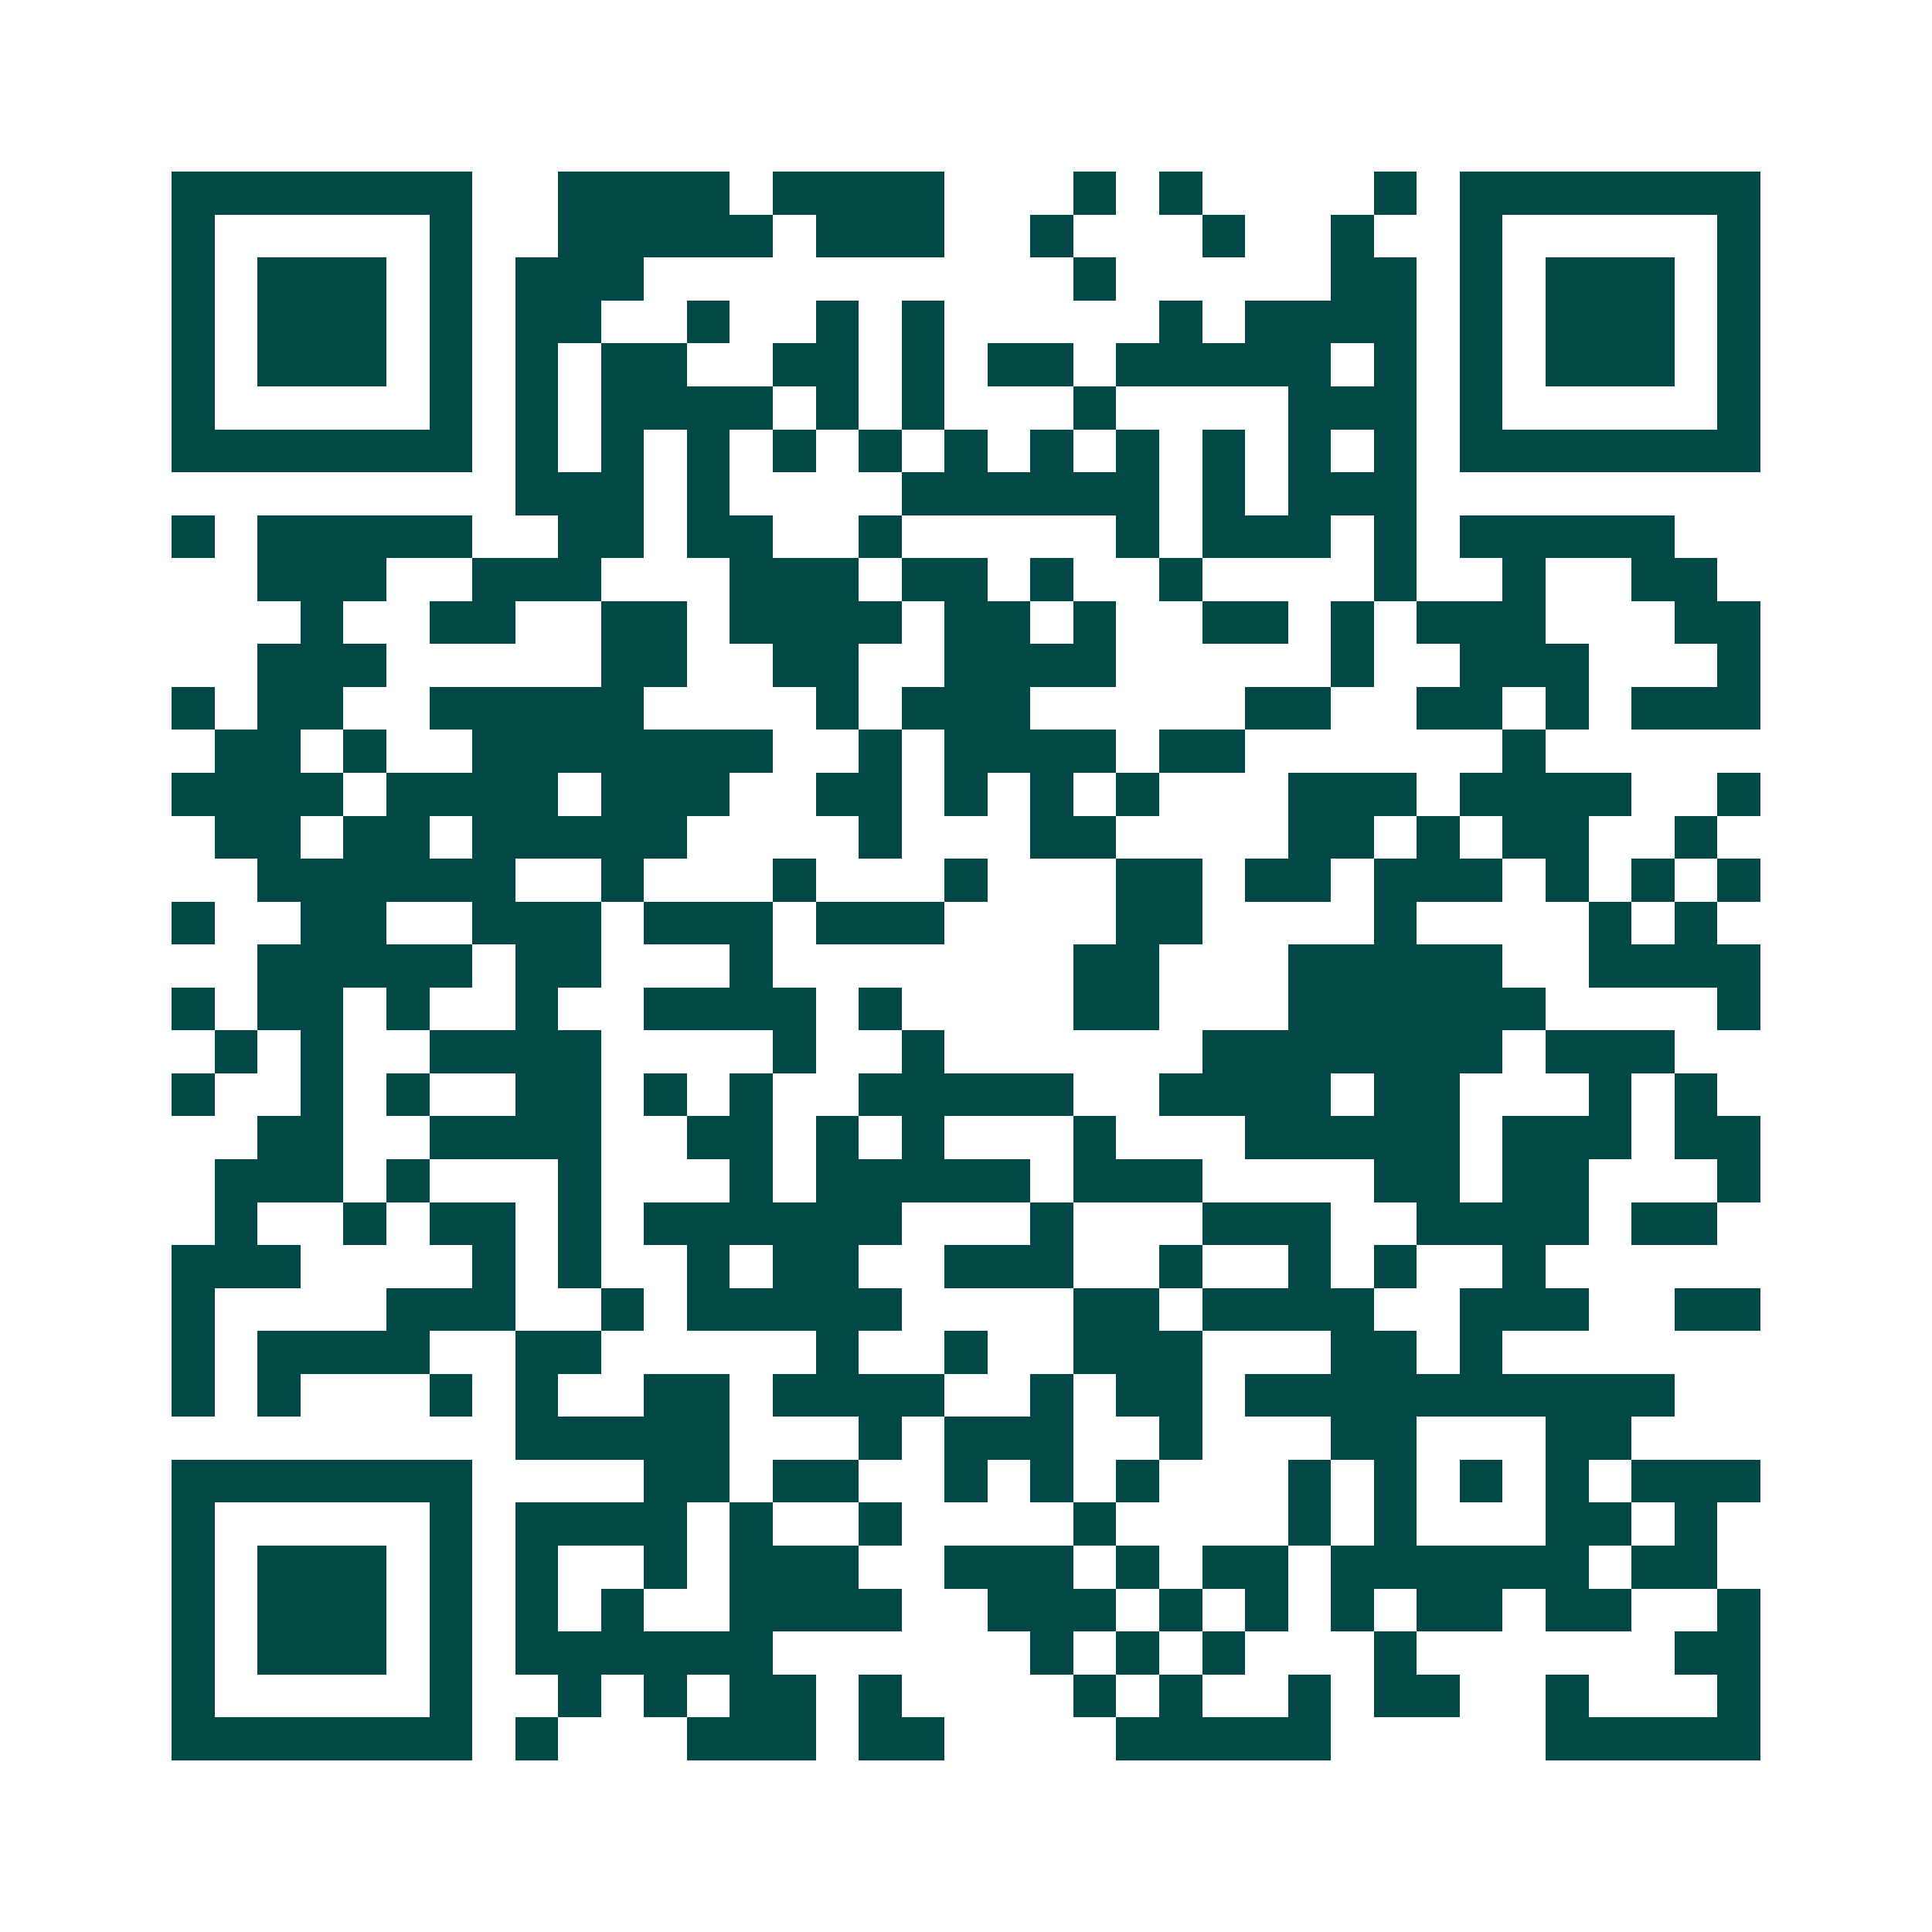 <svg xmlns="http://www.w3.org/2000/svg" width="200" height="200" viewBox="0 0 45 45" shape-rendering="crispEdges"><path fill="#ffffff" d="M0 0h45v45H0z"/><path stroke="#014847" d="M4 4.5h7m2 0h4m1 0h4m3 0h1m1 0h1m4 0h1m1 0h7M4 5.5h1m5 0h1m2 0h5m1 0h3m2 0h1m3 0h1m2 0h1m2 0h1m5 0h1M4 6.5h1m1 0h3m1 0h1m1 0h3m10 0h1m5 0h2m1 0h1m1 0h3m1 0h1M4 7.5h1m1 0h3m1 0h1m1 0h2m2 0h1m2 0h1m1 0h1m5 0h1m1 0h4m1 0h1m1 0h3m1 0h1M4 8.5h1m1 0h3m1 0h1m1 0h1m1 0h2m2 0h2m1 0h1m1 0h2m1 0h5m1 0h1m1 0h1m1 0h3m1 0h1M4 9.5h1m5 0h1m1 0h1m1 0h4m1 0h1m1 0h1m3 0h1m4 0h3m1 0h1m5 0h1M4 10.5h7m1 0h1m1 0h1m1 0h1m1 0h1m1 0h1m1 0h1m1 0h1m1 0h1m1 0h1m1 0h1m1 0h1m1 0h7M12 11.5h3m1 0h1m4 0h6m1 0h1m1 0h3M4 12.5h1m1 0h5m2 0h2m1 0h2m2 0h1m5 0h1m1 0h3m1 0h1m1 0h5M6 13.5h3m2 0h3m3 0h3m1 0h2m1 0h1m2 0h1m4 0h1m2 0h1m2 0h2M7 14.5h1m2 0h2m2 0h2m1 0h4m1 0h2m1 0h1m2 0h2m1 0h1m1 0h3m3 0h2M6 15.5h3m5 0h2m2 0h2m2 0h4m5 0h1m2 0h3m3 0h1M4 16.5h1m1 0h2m2 0h5m4 0h1m1 0h3m5 0h2m2 0h2m1 0h1m1 0h3M5 17.5h2m1 0h1m2 0h7m2 0h1m1 0h4m1 0h2m6 0h1M4 18.5h4m1 0h4m1 0h3m2 0h2m1 0h1m1 0h1m1 0h1m3 0h3m1 0h4m2 0h1M5 19.5h2m1 0h2m1 0h5m4 0h1m3 0h2m4 0h2m1 0h1m1 0h2m2 0h1M6 20.5h6m2 0h1m3 0h1m3 0h1m3 0h2m1 0h2m1 0h3m1 0h1m1 0h1m1 0h1M4 21.5h1m2 0h2m2 0h3m1 0h3m1 0h3m4 0h2m4 0h1m4 0h1m1 0h1M6 22.5h5m1 0h2m3 0h1m7 0h2m3 0h5m2 0h4M4 23.5h1m1 0h2m1 0h1m2 0h1m2 0h4m1 0h1m4 0h2m3 0h6m4 0h1M5 24.5h1m1 0h1m2 0h4m4 0h1m2 0h1m6 0h7m1 0h3M4 25.5h1m2 0h1m1 0h1m2 0h2m1 0h1m1 0h1m2 0h5m2 0h4m1 0h2m3 0h1m1 0h1M6 26.5h2m2 0h4m2 0h2m1 0h1m1 0h1m3 0h1m3 0h5m1 0h3m1 0h2M5 27.5h3m1 0h1m3 0h1m3 0h1m1 0h5m1 0h3m4 0h2m1 0h2m3 0h1M5 28.5h1m2 0h1m1 0h2m1 0h1m1 0h6m3 0h1m3 0h3m2 0h4m1 0h2M4 29.5h3m4 0h1m1 0h1m2 0h1m1 0h2m2 0h3m2 0h1m2 0h1m1 0h1m2 0h1M4 30.5h1m4 0h3m2 0h1m1 0h5m4 0h2m1 0h4m2 0h3m2 0h2M4 31.5h1m1 0h4m2 0h2m5 0h1m2 0h1m2 0h3m3 0h2m1 0h1M4 32.5h1m1 0h1m3 0h1m1 0h1m2 0h2m1 0h4m2 0h1m1 0h2m1 0h10M12 33.5h5m3 0h1m1 0h3m2 0h1m3 0h2m3 0h2M4 34.5h7m4 0h2m1 0h2m2 0h1m1 0h1m1 0h1m3 0h1m1 0h1m1 0h1m1 0h1m1 0h3M4 35.5h1m5 0h1m1 0h4m1 0h1m2 0h1m4 0h1m4 0h1m1 0h1m3 0h2m1 0h1M4 36.5h1m1 0h3m1 0h1m1 0h1m2 0h1m1 0h3m2 0h3m1 0h1m1 0h2m1 0h6m1 0h2M4 37.5h1m1 0h3m1 0h1m1 0h1m1 0h1m2 0h4m2 0h3m1 0h1m1 0h1m1 0h1m1 0h2m1 0h2m2 0h1M4 38.5h1m1 0h3m1 0h1m1 0h6m6 0h1m1 0h1m1 0h1m3 0h1m6 0h2M4 39.5h1m5 0h1m2 0h1m1 0h1m1 0h2m1 0h1m4 0h1m1 0h1m2 0h1m1 0h2m2 0h1m3 0h1M4 40.5h7m1 0h1m3 0h3m1 0h2m4 0h5m5 0h5"/></svg>

